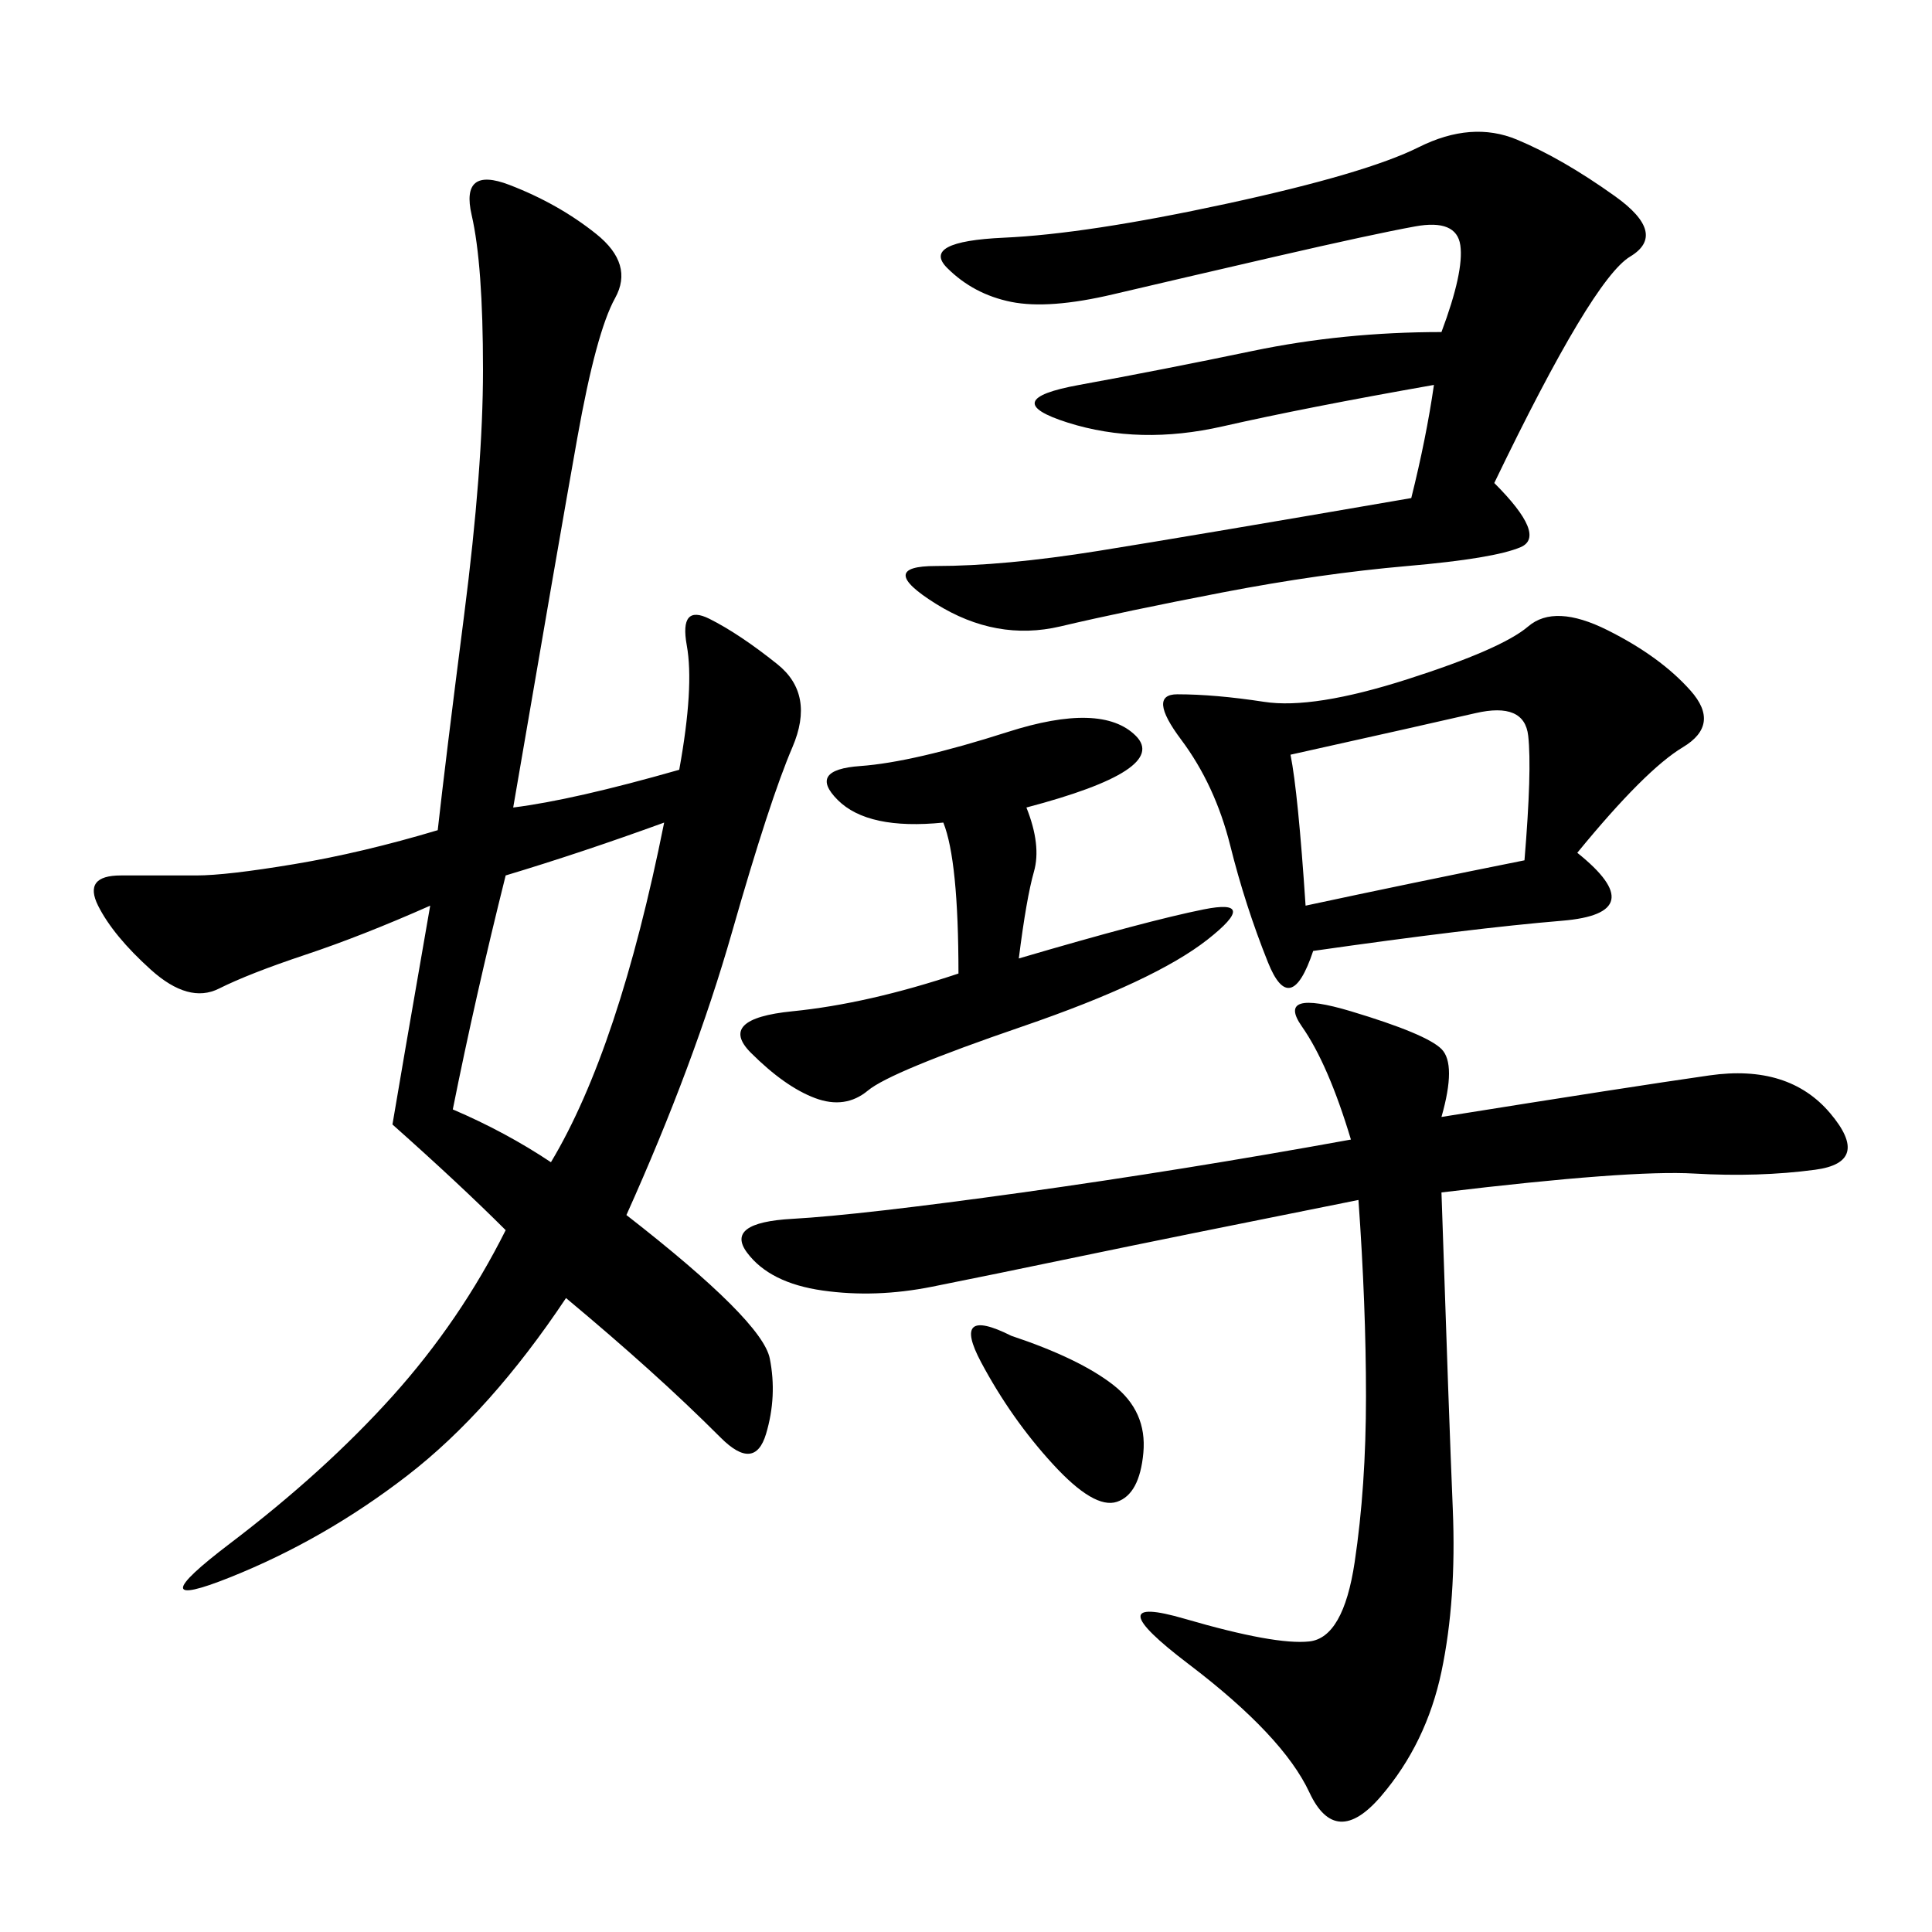 <svg xmlns="http://www.w3.org/2000/svg" xmlns:xlink="http://www.w3.org/1999/xlink" width="300" height="300"><path d="M67.97 128.91Q69.14 118.36 72.07 95.51Q75 72.66 75 57.42L75 57.42Q75 41.02 73.24 33.40Q71.48 25.78 79.10 28.71Q86.72 31.64 92.58 36.33Q98.44 41.02 95.51 46.29Q92.58 51.56 89.65 67.97Q86.72 84.38 79.69 125.39L79.69 125.39Q89.06 124.22 105.47 119.53L105.47 119.53Q107.81 106.64 106.64 100.20Q105.47 93.75 110.16 96.09Q114.84 98.44 120.70 103.13Q126.56 107.81 123.05 116.02Q119.53 124.22 113.67 144.73Q107.81 165.23 97.27 188.67L97.27 188.67Q118.36 205.08 119.53 210.94Q120.70 216.80 118.95 222.66Q117.19 228.52 111.91 223.24Q106.64 217.97 100.78 212.70Q94.92 207.42 87.89 201.56L87.89 201.56Q76.17 219.14 63.28 229.10Q50.39 239.06 35.74 244.92Q21.09 250.78 35.74 239.65Q50.39 228.52 60.94 216.80Q71.48 205.08 78.52 191.02L78.52 191.02Q71.48 183.98 60.94 174.61L60.94 174.61Q62.11 167.58 66.80 140.63L66.80 140.63Q56.25 145.31 47.46 148.24Q38.67 151.17 33.98 153.52Q29.30 155.86 23.44 150.59Q17.58 145.31 15.23 140.63Q12.89 135.94 18.75 135.94L18.75 135.94L30.47 135.94Q35.16 135.94 45.70 134.18Q56.25 132.42 67.97 128.91L67.97 128.91ZM223.83 173.44Q253.13 168.75 265.43 166.99Q277.73 165.23 284.18 172.85Q290.63 180.47 281.84 181.64Q273.05 182.81 263.09 182.23Q253.13 181.64 223.83 185.16L223.83 185.16Q225 220.31 225.59 234.38Q226.17 248.44 223.83 259.57Q221.48 270.70 214.45 278.91Q207.42 287.11 203.32 278.32Q199.22 269.53 184.57 258.40Q169.92 247.27 183.98 251.37Q198.05 255.47 203.32 254.88Q208.59 254.30 210.35 242.58Q212.11 230.86 212.11 216.80L212.11 216.80Q212.11 202.73 210.94 186.33L210.94 186.33Q181.64 192.19 167.58 195.12Q153.52 198.05 144.73 199.80Q135.94 201.56 127.73 200.39Q119.53 199.22 116.02 194.53Q112.50 189.84 123.05 189.26Q133.59 188.67 158.79 185.16Q183.98 181.64 209.77 176.95L209.77 176.95Q206.25 165.23 202.15 159.38Q198.05 153.52 209.77 157.03Q221.48 160.55 223.83 162.89Q226.17 165.23 223.83 173.44L223.83 173.44ZM232.03 75Q240.23 83.20 236.13 84.96Q232.03 86.72 218.55 87.89Q205.08 89.06 189.84 91.99Q174.61 94.92 164.65 97.27Q154.69 99.61 145.31 93.75Q135.94 87.89 145.31 87.89L145.31 87.89Q155.86 87.89 170.51 85.55Q185.16 83.20 219.14 77.34L219.14 77.34Q221.48 67.97 222.66 59.77L222.66 59.77Q202.73 63.28 189.84 66.21Q176.95 69.14 165.82 65.63Q154.69 62.11 167.58 59.77Q180.47 57.42 194.53 54.49Q208.59 51.56 223.83 51.56L223.83 51.56Q227.34 42.19 226.76 38.09Q226.17 33.98 219.73 35.16Q213.28 36.33 198.05 39.84Q182.81 43.36 172.85 45.70Q162.89 48.05 157.03 46.88Q151.17 45.70 147.07 41.60Q142.97 37.50 155.86 36.91Q168.75 36.33 190.43 31.64Q212.11 26.95 220.31 22.85Q228.52 18.75 235.55 21.68Q242.58 24.61 250.78 30.47Q258.98 36.33 253.13 39.84Q247.27 43.36 232.03 75L232.03 75ZM244.92 132.42Q256.64 141.80 242.58 142.97Q228.52 144.14 203.91 147.66L203.91 147.66Q200.39 158.20 196.88 149.41Q193.36 140.63 191.02 131.25Q188.67 121.88 183.40 114.84Q178.13 107.81 182.81 107.81L182.81 107.81Q188.67 107.81 196.29 108.98Q203.91 110.16 218.55 105.47Q233.20 100.78 237.30 97.27Q241.41 93.75 249.61 97.85Q257.81 101.95 262.50 107.23Q267.19 112.50 261.33 116.02Q255.47 119.53 244.92 132.42L244.92 132.42ZM159.38 125.39Q161.72 131.25 160.55 135.35Q159.38 139.45 158.20 148.83L158.20 148.83Q178.13 142.97 186.91 141.21Q195.70 139.45 187.50 145.90Q179.30 152.34 158.79 159.38Q138.28 166.41 134.77 169.34Q131.25 172.27 126.56 170.51Q121.88 168.75 116.60 163.48Q111.33 158.20 123.05 157.03Q134.77 155.86 148.83 151.17L148.83 151.17Q148.83 133.59 146.48 127.73L146.48 127.73Q134.77 128.91 130.08 124.22Q125.39 119.53 133.59 118.95Q141.80 118.36 156.45 113.67Q171.09 108.98 176.37 114.26Q181.64 119.53 159.38 125.39L159.38 125.39ZM85.55 180.47Q96.09 162.89 103.13 127.73L103.13 127.73Q90.23 132.42 78.52 135.94L78.52 135.94Q73.83 154.69 70.31 172.27L70.31 172.27Q78.52 175.78 85.55 180.47L85.55 180.47ZM200.39 117.19Q201.56 123.05 202.73 140.63L202.73 140.63Q219.14 137.11 236.72 133.59L236.72 133.59Q237.89 119.53 237.30 114.26Q236.72 108.98 229.10 110.74Q221.48 112.50 200.39 117.19L200.39 117.19ZM157.03 207.42Q167.58 210.94 172.85 215.04Q178.13 219.14 177.54 225.59Q176.95 232.03 173.44 233.20Q169.92 234.38 163.48 227.34Q157.03 220.31 152.34 211.52Q147.66 202.73 157.03 207.42L157.03 207.42Z"/></svg>
